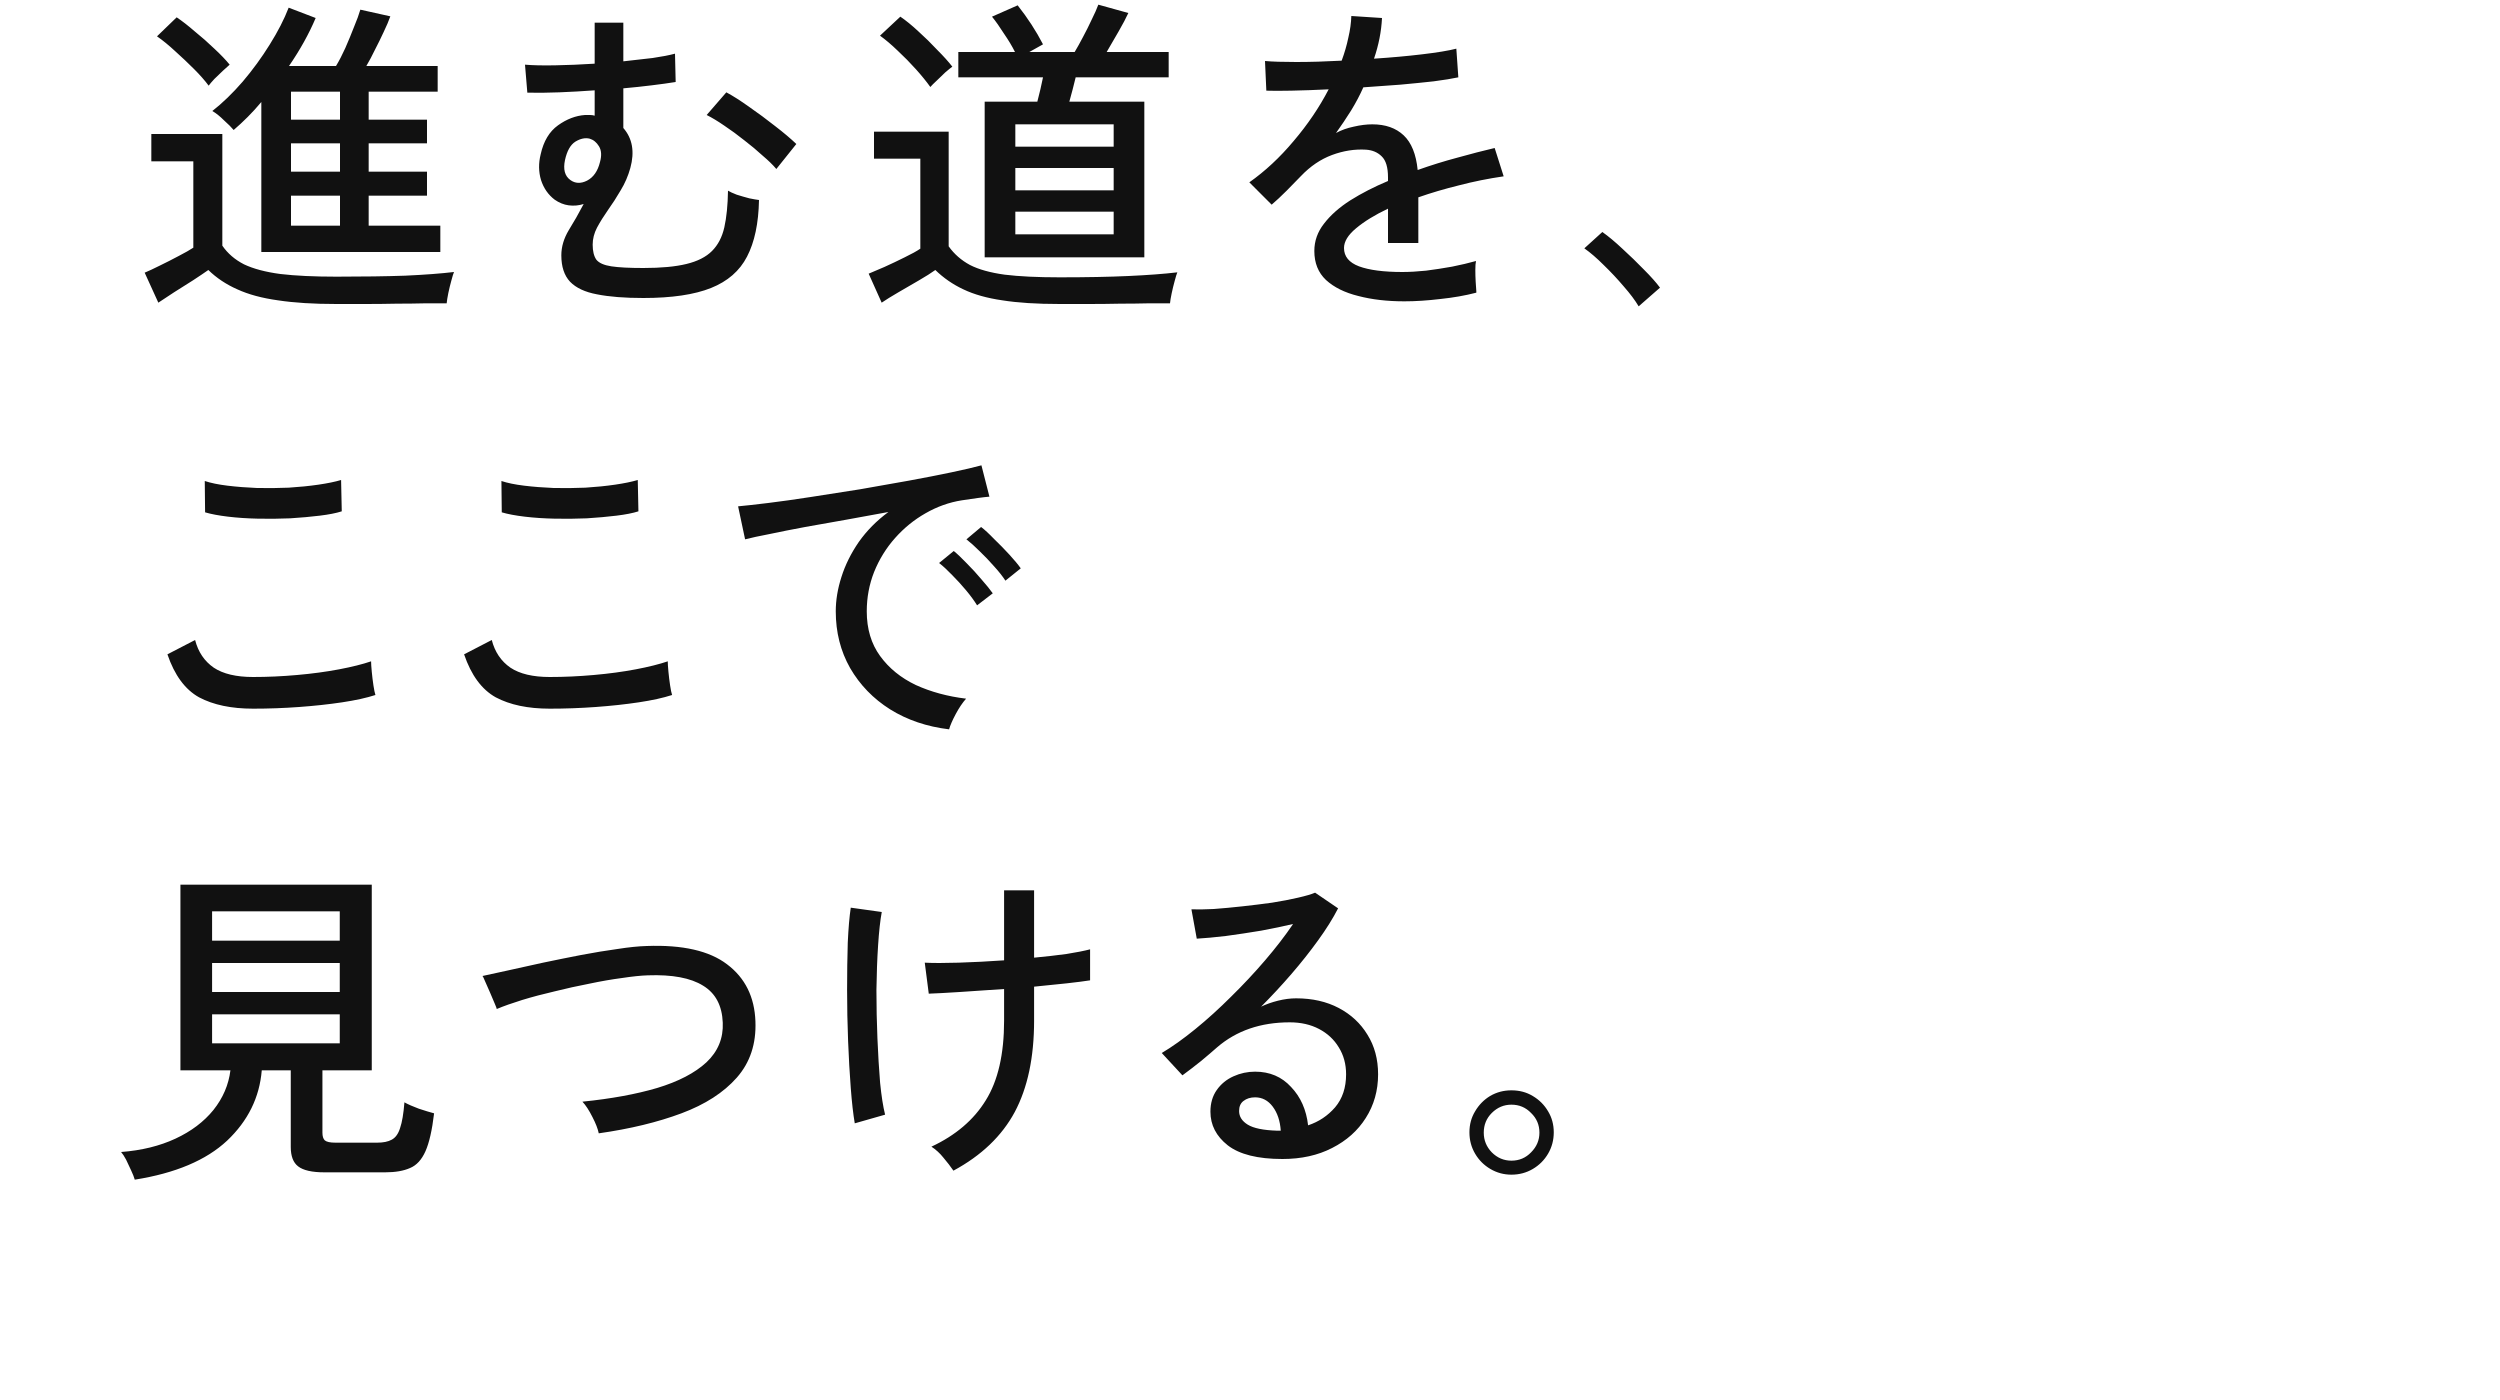 <svg width="375" height="210" viewBox="0 0 375 210" fill="none" xmlns="http://www.w3.org/2000/svg">
<mask id="mask0_5414_774" style="mask-type:alpha" maskUnits="userSpaceOnUse" x="0" y="0" width="375" height="210">
<rect width="375" height="210" fill="#D9D9D9"/>
</mask>
<g mask="url(#mask0_5414_774)">
<path d="M39.2 37.8V15.3C38.533 16.1 37.85 16.85 37.15 17.55C36.45 18.25 35.75 18.9 35.05 19.5C34.717 19.1 34.233 18.617 33.6 18.05C33 17.45 32.417 16.983 31.85 16.65C33.383 15.45 34.9 13.983 36.4 12.25C37.9 10.483 39.25 8.633 40.45 6.7C41.683 4.733 42.633 2.883 43.3 1.15L47.35 2.7C46.35 5.067 45.017 7.467 43.35 9.9H50.4C50.867 9.133 51.333 8.233 51.8 7.2C52.267 6.133 52.7 5.083 53.1 4.05C53.533 3.017 53.85 2.15 54.05 1.45L58.55 2.45C58.317 3.117 57.983 3.9 57.55 4.8C57.15 5.667 56.717 6.55 56.25 7.45C55.817 8.35 55.383 9.167 54.95 9.9H65.65V13.75H55.3V17.95H64.05V21.5H55.3V25.75H64.05V29.35H55.3V33.85H66.05V37.8H39.2ZM50.45 45.6C47.017 45.6 44.1 45.417 41.7 45.05C39.3 44.717 37.267 44.167 35.6 43.4C33.933 42.667 32.483 41.7 31.25 40.5C30.683 40.9 29.917 41.417 28.95 42.05C28.017 42.65 27.067 43.25 26.1 43.85C25.167 44.45 24.383 44.967 23.75 45.4L21.7 40.9C22.267 40.667 23.017 40.317 23.95 39.85C24.917 39.383 25.867 38.9 26.8 38.4C27.767 37.9 28.5 37.483 29 37.15V24.2H22.7V20.1H33.35V36.85C34.15 38.017 35.233 38.95 36.6 39.65C38 40.317 39.817 40.8 42.05 41.1C44.317 41.367 47.117 41.5 50.45 41.5C54.483 41.5 57.933 41.45 60.8 41.35C63.7 41.217 66.133 41.033 68.1 40.8C68 41.033 67.867 41.467 67.7 42.1C67.533 42.7 67.383 43.317 67.25 43.95C67.117 44.617 67.033 45.133 67 45.5C66.167 45.5 65.083 45.5 63.75 45.5C62.45 45.533 61.033 45.55 59.5 45.55C57.967 45.583 56.417 45.6 54.85 45.6C53.283 45.6 51.817 45.6 50.45 45.6ZM31.3 12.85C30.733 12.083 30 11.25 29.1 10.35C28.2 9.45 27.267 8.567 26.3 7.7C25.333 6.8 24.417 6.05 23.55 5.45L26.5 2.6C27.3 3.133 28.2 3.833 29.2 4.7C30.233 5.533 31.217 6.4 32.15 7.3C33.117 8.2 33.883 9 34.45 9.7C34.25 9.867 33.917 10.167 33.45 10.6C33.017 11 32.583 11.417 32.15 11.85C31.75 12.283 31.467 12.617 31.3 12.85ZM43.65 33.85H51V29.35H43.65V33.85ZM43.65 25.75H51V21.5H43.65V25.75ZM43.65 17.95H51V13.75H43.65V17.95ZM96.5 44.7C93.7 44.7 91.383 44.517 89.55 44.15C87.75 43.817 86.4 43.183 85.5 42.25C84.633 41.317 84.2 40 84.2 38.3C84.2 37.033 84.567 35.783 85.3 34.55C86.067 33.317 86.817 32 87.55 30.6C86.817 30.833 86.067 30.9 85.3 30.8C84.567 30.7 83.867 30.417 83.2 29.95C82.233 29.217 81.55 28.233 81.15 27C80.783 25.767 80.767 24.483 81.1 23.15C81.533 21.183 82.4 19.733 83.7 18.8C85 17.867 86.35 17.35 87.75 17.25C88.017 17.25 88.267 17.25 88.5 17.25C88.733 17.25 88.967 17.283 89.2 17.35V13.55C87.4 13.683 85.633 13.783 83.9 13.85C82.167 13.917 80.567 13.933 79.1 13.9L78.75 9.7C79.883 9.8 81.383 9.833 83.25 9.8C85.15 9.767 87.133 9.683 89.2 9.55V3.4H93.5V9.2C95.067 9.033 96.533 8.867 97.9 8.7C99.267 8.5 100.383 8.283 101.25 8.05L101.35 12.3C100.317 12.467 99.117 12.633 97.75 12.8C96.417 12.967 95 13.117 93.5 13.25V19.2C94.867 20.767 95.217 22.767 94.55 25.2C94.217 26.4 93.733 27.517 93.1 28.55C92.5 29.583 91.867 30.567 91.2 31.5C90.567 32.4 90.017 33.283 89.55 34.15C89.117 34.983 88.9 35.833 88.9 36.7C88.9 37.667 89.083 38.417 89.45 38.95C89.85 39.45 90.6 39.783 91.7 39.95C92.8 40.117 94.4 40.2 96.5 40.2C99.167 40.2 101.317 40 102.95 39.6C104.617 39.2 105.9 38.55 106.8 37.65C107.7 36.75 108.317 35.567 108.65 34.1C108.983 32.6 109.167 30.767 109.2 28.6C109.467 28.767 109.9 28.967 110.5 29.2C111.133 29.4 111.767 29.583 112.4 29.75C113.067 29.883 113.55 29.967 113.85 30C113.783 33.5 113.183 36.333 112.05 38.5C110.95 40.633 109.15 42.2 106.65 43.2C104.15 44.2 100.767 44.7 96.5 44.7ZM116.45 25.35C115.95 24.75 115.267 24.083 114.4 23.35C113.567 22.583 112.65 21.817 111.65 21.05C110.65 20.25 109.65 19.517 108.65 18.85C107.683 18.183 106.8 17.65 106 17.25L108.95 13.85C109.95 14.383 111.1 15.117 112.4 16.05C113.7 16.95 114.983 17.9 116.25 18.9C117.55 19.9 118.617 20.8 119.45 21.6L116.45 25.35ZM85.55 27C86.283 27.533 87.117 27.567 88.05 27.1C89.017 26.6 89.667 25.667 90 24.3C90.267 23.333 90.217 22.55 89.85 21.95C89.483 21.35 89.017 20.967 88.45 20.8C87.783 20.633 87.067 20.783 86.3 21.25C85.567 21.717 85.05 22.633 84.75 24C84.45 25.4 84.717 26.4 85.55 27ZM147.7 38.6V15.25H155.6C155.933 13.983 156.217 12.767 156.45 11.6H143.75V7.8H152.25C151.817 6.933 151.267 6.017 150.6 5.05C149.967 4.05 149.367 3.2 148.8 2.5L152.65 0.8C154.15 2.7 155.417 4.65 156.45 6.65L154.4 7.8H161.2C161.6 7.133 162.017 6.383 162.45 5.55C162.917 4.683 163.35 3.817 163.75 2.95C164.183 2.083 164.517 1.333 164.75 0.7L169.25 1.95C168.917 2.683 168.433 3.6 167.8 4.7C167.167 5.8 166.567 6.833 166 7.8H175.3V11.6H161.35C161.217 12.133 161.067 12.733 160.9 13.4C160.733 14.067 160.567 14.683 160.4 15.25H171.65V38.6H147.7ZM158.95 45.6C155.517 45.6 152.65 45.417 150.35 45.05C148.05 44.717 146.1 44.167 144.5 43.4C142.933 42.667 141.533 41.7 140.3 40.5C139.7 40.933 138.883 41.45 137.85 42.05C136.817 42.65 135.783 43.25 134.75 43.85C133.717 44.45 132.883 44.967 132.25 45.4L130.3 41.05C130.867 40.817 131.65 40.483 132.65 40.05C133.683 39.583 134.7 39.1 135.7 38.6C136.733 38.1 137.517 37.667 138.05 37.3V23.8H131.1V19.75H142.3V36.95C143.133 38.117 144.2 39.05 145.5 39.75C146.8 40.417 148.533 40.9 150.7 41.2C152.867 41.467 155.617 41.6 158.95 41.6C162.983 41.6 166.433 41.533 169.3 41.4C172.2 41.267 174.633 41.083 176.6 40.85C176.5 41.083 176.367 41.517 176.2 42.15C176.033 42.75 175.883 43.367 175.75 44C175.617 44.633 175.533 45.133 175.5 45.5C174.667 45.5 173.583 45.5 172.25 45.5C170.95 45.533 169.533 45.55 168 45.55C166.467 45.583 164.917 45.6 163.35 45.6C161.783 45.6 160.317 45.6 158.95 45.6ZM152.3 35.15H167.05V31.75H152.3V35.15ZM152.3 28.55H167.05V25.2H152.3V28.55ZM152.3 22H167.05V18.65H152.3V22ZM139.55 13.05C138.983 12.25 138.267 11.367 137.4 10.4C136.533 9.433 135.617 8.5 134.65 7.6C133.717 6.7 132.833 5.95 132 5.35L135.05 2.5C135.883 3.067 136.783 3.8 137.75 4.7C138.75 5.6 139.7 6.533 140.6 7.5C141.533 8.433 142.283 9.267 142.85 10C142.617 10.167 142.267 10.45 141.8 10.85C141.367 11.25 140.933 11.667 140.5 12.1C140.067 12.5 139.75 12.817 139.55 13.05ZM210.65 45.2C208.083 45.2 205.783 44.933 203.75 44.4C201.717 43.9 200.1 43.1 198.9 42C197.733 40.9 197.15 39.45 197.15 37.65C197.15 36.15 197.633 34.783 198.6 33.55C199.567 32.283 200.883 31.117 202.55 30.05C204.25 28.983 206.133 28.017 208.2 27.15V26.6C208.2 25.1 207.883 24.05 207.25 23.45C206.65 22.85 205.867 22.517 204.9 22.45C203.2 22.35 201.5 22.617 199.8 23.25C198.1 23.883 196.55 24.933 195.15 26.4C194.55 27.033 193.833 27.767 193 28.6C192.167 29.433 191.417 30.133 190.75 30.7L187.4 27.35C189.767 25.683 191.983 23.617 194.05 21.15C196.15 18.683 197.9 16.1 199.3 13.4C197.267 13.5 195.4 13.567 193.7 13.6C192.033 13.633 190.783 13.633 189.95 13.6L189.75 9.15C190.817 9.25 192.383 9.3 194.45 9.3C196.55 9.3 198.817 9.233 201.25 9.1C201.683 7.933 202.017 6.783 202.25 5.65C202.517 4.517 202.667 3.433 202.7 2.4L207.3 2.7C207.2 4.733 206.8 6.767 206.1 8.8C208.667 8.633 211.067 8.417 213.3 8.15C215.567 7.883 217.283 7.6 218.45 7.3L218.75 11.6C217.817 11.8 216.583 12 215.05 12.2C213.55 12.367 211.883 12.533 210.05 12.7C208.25 12.833 206.4 12.967 204.5 13.1C204 14.233 203.383 15.4 202.65 16.6C201.917 17.767 201.167 18.883 200.4 19.95C201.2 19.517 202.083 19.2 203.05 19C204.05 18.767 204.983 18.65 205.85 18.65C207.817 18.65 209.383 19.2 210.55 20.3C211.717 21.4 212.417 23.133 212.65 25.5C214.617 24.8 216.6 24.183 218.6 23.65C220.633 23.083 222.5 22.6 224.2 22.2L225.55 26.45C223.25 26.783 221.017 27.233 218.85 27.8C216.683 28.333 214.65 28.933 212.75 29.6V36.45H208.2V31.3C206.233 32.233 204.633 33.217 203.4 34.25C202.2 35.25 201.6 36.233 201.6 37.2C201.6 38.467 202.35 39.383 203.85 39.95C205.383 40.517 207.55 40.8 210.35 40.8C211.417 40.8 212.6 40.733 213.9 40.6C215.2 40.433 216.5 40.233 217.8 40C219.133 39.733 220.333 39.45 221.4 39.15C221.333 39.45 221.3 39.9 221.3 40.5C221.3 41.067 221.317 41.65 221.35 42.25C221.383 42.85 221.417 43.333 221.45 43.7C221.45 43.8 221.45 43.867 221.45 43.9C219.783 44.333 217.983 44.65 216.05 44.85C214.117 45.083 212.317 45.2 210.65 45.2ZM245.8 45.95C245.267 45.05 244.517 44.05 243.55 42.95C242.617 41.85 241.617 40.783 240.55 39.75C239.517 38.717 238.55 37.883 237.65 37.25L240.35 34.8C241.25 35.433 242.25 36.267 243.35 37.3C244.483 38.333 245.567 39.383 246.6 40.45C247.633 41.483 248.433 42.383 249 43.15L245.8 45.95ZM37.964 106.3C34.697 106.3 31.997 105.733 29.864 104.6C27.764 103.433 26.18 101.283 25.114 98.15L29.264 96C29.73 97.8 30.664 99.183 32.064 100.15C33.464 101.083 35.43 101.55 37.964 101.55C40.13 101.55 42.33 101.45 44.564 101.25C46.83 101.05 48.93 100.767 50.864 100.4C52.797 100.033 54.397 99.633 55.664 99.2C55.664 99.533 55.697 100.05 55.764 100.75C55.83 101.45 55.914 102.133 56.014 102.8C56.114 103.467 56.214 103.95 56.314 104.25C54.98 104.683 53.314 105.05 51.314 105.35C49.314 105.65 47.164 105.883 44.864 106.05C42.564 106.217 40.264 106.3 37.964 106.3ZM30.764 76.85L30.714 72.15C31.614 72.45 32.747 72.683 34.114 72.85C35.48 73.017 36.964 73.133 38.564 73.2C40.164 73.233 41.747 73.217 43.314 73.15C44.914 73.05 46.397 72.9 47.764 72.7C49.13 72.5 50.264 72.267 51.164 72L51.264 76.7C50.43 76.967 49.33 77.183 47.964 77.35C46.597 77.517 45.114 77.65 43.514 77.75C41.914 77.817 40.314 77.833 38.714 77.8C37.114 77.767 35.614 77.667 34.214 77.5C32.814 77.333 31.664 77.117 30.764 76.85ZM82.464 106.3C79.197 106.3 76.497 105.733 74.364 104.6C72.264 103.433 70.68 101.283 69.614 98.15L73.764 96C74.23 97.8 75.164 99.183 76.564 100.15C77.964 101.083 79.93 101.55 82.464 101.55C84.63 101.55 86.83 101.45 89.064 101.25C91.33 101.05 93.43 100.767 95.364 100.4C97.297 100.033 98.897 99.633 100.164 99.2C100.164 99.533 100.197 100.05 100.264 100.75C100.33 101.45 100.414 102.133 100.514 102.8C100.614 103.467 100.714 103.95 100.814 104.25C99.48 104.683 97.814 105.05 95.814 105.35C93.814 105.65 91.664 105.883 89.364 106.05C87.064 106.217 84.764 106.3 82.464 106.3ZM75.264 76.85L75.214 72.15C76.114 72.45 77.247 72.683 78.614 72.85C79.98 73.017 81.464 73.133 83.064 73.2C84.664 73.233 86.247 73.217 87.814 73.15C89.414 73.05 90.897 72.9 92.264 72.7C93.63 72.5 94.764 72.267 95.664 72L95.764 76.7C94.93 76.967 93.83 77.183 92.464 77.35C91.097 77.517 89.614 77.65 88.014 77.75C86.414 77.817 84.814 77.833 83.214 77.8C81.614 77.767 80.114 77.667 78.714 77.5C77.314 77.333 76.164 77.117 75.264 76.85ZM142.364 109.4C139.03 109 136.08 108 133.514 106.4C130.98 104.8 128.98 102.733 127.514 100.2C126.08 97.667 125.364 94.833 125.364 91.7C125.364 90.033 125.647 88.317 126.214 86.55C126.78 84.75 127.647 83 128.814 81.3C130.014 79.6 131.497 78.1 133.264 76.8C131.197 77.167 129.097 77.55 126.964 77.95C124.83 78.317 122.764 78.683 120.764 79.05C118.797 79.417 117.03 79.767 115.464 80.1C113.897 80.4 112.664 80.667 111.764 80.9L110.714 75.95C111.814 75.85 113.314 75.683 115.214 75.45C117.114 75.217 119.247 74.917 121.614 74.55C123.98 74.183 126.43 73.8 128.964 73.4C131.497 72.967 133.947 72.533 136.314 72.1C138.68 71.667 140.814 71.25 142.714 70.85C144.614 70.45 146.114 70.1 147.214 69.8L148.414 74.5C147.98 74.533 147.397 74.6 146.664 74.7C145.964 74.8 145.164 74.917 144.264 75.05C142.364 75.35 140.547 76 138.814 77C137.114 77.967 135.597 79.2 134.264 80.7C132.93 82.2 131.88 83.9 131.114 85.8C130.38 87.667 130.014 89.633 130.014 91.7C130.014 94.333 130.68 96.567 132.014 98.4C133.347 100.233 135.13 101.683 137.364 102.75C139.63 103.783 142.147 104.467 144.914 104.8C144.38 105.4 143.864 106.167 143.364 107.1C142.864 108.033 142.53 108.8 142.364 109.4ZM150.814 87.1C150.38 86.433 149.814 85.717 149.114 84.95C148.414 84.15 147.697 83.4 146.964 82.7C146.23 81.967 145.564 81.367 144.964 80.9L147.164 79.05C147.697 79.45 148.347 80.05 149.114 80.85C149.914 81.617 150.68 82.4 151.414 83.2C152.147 84 152.714 84.683 153.114 85.25L150.814 87.1ZM146.564 90.8C146.13 90.1 145.58 89.35 144.914 88.55C144.247 87.75 143.547 86.983 142.814 86.25C142.114 85.517 141.464 84.917 140.864 84.45L143.064 82.65C143.597 83.083 144.247 83.7 145.014 84.5C145.78 85.267 146.514 86.067 147.214 86.9C147.947 87.733 148.514 88.433 148.914 89L146.564 90.8ZM20.214 176.95C20.114 176.583 19.93 176.117 19.664 175.55C19.43 175.017 19.18 174.483 18.914 173.95C18.647 173.45 18.397 173.067 18.164 172.8C21.23 172.567 23.947 171.9 26.314 170.8C28.68 169.7 30.58 168.267 32.014 166.5C33.447 164.7 34.297 162.717 34.564 160.55H27.064V132.7H55.764V160.55H48.364V169.9C48.364 170.433 48.48 170.817 48.714 171.05C48.98 171.283 49.514 171.4 50.314 171.4H56.564C57.497 171.4 58.23 171.25 58.764 170.95C59.33 170.65 59.747 170.067 60.014 169.2C60.314 168.333 60.53 167.05 60.664 165.35C61.197 165.65 61.914 165.967 62.814 166.3C63.714 166.6 64.48 166.833 65.114 167C64.814 169.533 64.38 171.433 63.814 172.7C63.247 173.967 62.48 174.8 61.514 175.2C60.547 175.633 59.297 175.85 57.764 175.85H48.664C46.797 175.85 45.48 175.55 44.714 174.95C43.98 174.383 43.614 173.417 43.614 172.05V160.55H39.264C38.93 164.617 37.197 168.133 34.064 171.1C30.93 174.033 26.314 175.983 20.214 176.95ZM31.814 141.1H50.964V136.7H31.814V141.1ZM31.814 156.5H50.964V152.15H31.814V156.5ZM31.814 148.8H50.964V144.45H31.814V148.8ZM89.814 170C89.68 169.333 89.364 168.517 88.864 167.55C88.364 166.55 87.864 165.783 87.364 165.25C91.664 164.817 95.397 164.133 98.564 163.2C101.764 162.233 104.23 160.95 105.964 159.35C107.697 157.717 108.514 155.733 108.414 153.4C108.314 150.833 107.33 148.983 105.464 147.85C103.597 146.683 100.83 146.167 97.164 146.3C96.13 146.333 94.847 146.467 93.314 146.7C91.78 146.9 90.147 147.183 88.414 147.55C86.68 147.883 84.947 148.267 83.214 148.7C81.48 149.1 79.847 149.533 78.314 150C76.814 150.467 75.547 150.917 74.514 151.35C74.514 151.283 74.414 151.017 74.214 150.55C74.014 150.05 73.78 149.5 73.514 148.9C73.247 148.267 72.997 147.7 72.764 147.2C72.564 146.7 72.43 146.433 72.364 146.4C73.397 146.167 74.697 145.883 76.264 145.55C77.864 145.183 79.597 144.8 81.464 144.4C83.364 144 85.264 143.617 87.164 143.25C89.097 142.883 90.914 142.583 92.614 142.35C94.314 142.083 95.78 141.933 97.014 141.9C102.38 141.7 106.397 142.617 109.064 144.65C111.764 146.683 113.18 149.533 113.314 153.2C113.447 156.567 112.514 159.383 110.514 161.65C108.547 163.883 105.78 165.667 102.214 167C98.647 168.333 94.514 169.333 89.814 170ZM143.014 175.6C142.58 174.967 142.08 174.317 141.514 173.65C140.98 172.983 140.38 172.433 139.714 172C143.347 170.3 146.064 167.983 147.864 165.05C149.697 162.117 150.614 158.133 150.614 153.1V148.35C148.28 148.517 146.064 148.667 143.964 148.8C141.897 148.933 140.347 149.017 139.314 149.05L138.714 144.4C139.947 144.467 141.647 144.467 143.814 144.4C145.98 144.333 148.247 144.217 150.614 144.05V133.55H155.114V143.65C156.88 143.483 158.497 143.3 159.964 143.1C161.43 142.867 162.614 142.633 163.514 142.4V147.05C162.68 147.183 161.514 147.333 160.014 147.5C158.514 147.667 156.88 147.833 155.114 148V153.1C155.114 158.6 154.147 163.167 152.214 166.8C150.28 170.4 147.214 173.333 143.014 175.6ZM128.214 168.5C127.98 167.133 127.78 165.367 127.614 163.2C127.447 161.033 127.314 158.683 127.214 156.15C127.114 153.583 127.064 151.033 127.064 148.5C127.064 145.933 127.097 143.567 127.164 141.4C127.264 139.233 127.414 137.483 127.614 136.15L132.264 136.8C132.03 138.067 131.847 139.733 131.714 141.8C131.58 143.833 131.497 146.067 131.464 148.5C131.464 150.933 131.514 153.35 131.614 155.75C131.714 158.15 131.847 160.367 132.014 162.4C132.214 164.4 132.464 166 132.764 167.2L128.214 168.5ZM192.364 173.85C188.664 173.85 185.93 173.167 184.164 171.8C182.43 170.433 181.564 168.75 181.564 166.75C181.564 165.483 181.88 164.4 182.514 163.5C183.147 162.6 183.98 161.917 185.014 161.45C186.047 160.983 187.13 160.75 188.264 160.75C190.464 160.75 192.264 161.517 193.664 163.05C195.097 164.55 195.947 166.467 196.214 168.8C197.814 168.267 199.164 167.367 200.264 166.1C201.364 164.8 201.914 163.15 201.914 161.15C201.914 159.617 201.547 158.267 200.814 157.1C200.114 155.933 199.13 155.017 197.864 154.35C196.597 153.683 195.13 153.35 193.464 153.35C189.097 153.35 185.464 154.6 182.564 157.1C181.964 157.633 181.164 158.317 180.164 159.15C179.164 159.95 178.23 160.667 177.364 161.3L174.264 157.95C175.83 157.017 177.514 155.817 179.314 154.35C181.114 152.883 182.897 151.267 184.664 149.5C186.464 147.733 188.164 145.917 189.764 144.05C191.364 142.183 192.764 140.367 193.964 138.6C192.564 138.933 190.964 139.267 189.164 139.6C187.364 139.9 185.597 140.167 183.864 140.4C182.164 140.6 180.714 140.733 179.514 140.8L178.714 136.4C179.614 136.433 180.73 136.417 182.064 136.35C183.43 136.25 184.864 136.117 186.364 135.95C187.897 135.783 189.38 135.6 190.814 135.4C192.28 135.167 193.58 134.917 194.714 134.65C195.88 134.383 196.73 134.133 197.264 133.9L200.714 136.25C199.947 137.75 198.947 139.35 197.714 141.05C196.514 142.717 195.18 144.4 193.714 146.1C192.247 147.8 190.73 149.433 189.164 151C189.93 150.633 190.78 150.333 191.714 150.1C192.647 149.867 193.547 149.75 194.414 149.75C196.847 149.75 198.98 150.233 200.814 151.2C202.647 152.167 204.08 153.5 205.114 155.2C206.18 156.9 206.714 158.883 206.714 161.15C206.714 163.583 206.097 165.767 204.864 167.7C203.664 169.6 201.98 171.1 199.814 172.2C197.68 173.3 195.197 173.85 192.364 173.85ZM191.514 169.6H192.114C192.014 168.133 191.614 166.933 190.914 166C190.214 165.067 189.33 164.6 188.264 164.6C187.564 164.6 186.98 164.783 186.514 165.15C186.08 165.483 185.864 165.983 185.864 166.65C185.864 167.483 186.297 168.167 187.164 168.7C188.03 169.233 189.48 169.533 191.514 169.6ZM226.714 176.2C225.58 176.2 224.53 175.917 223.564 175.35C222.597 174.783 221.83 174.017 221.264 173.05C220.697 172.083 220.414 171.017 220.414 169.85C220.414 168.683 220.697 167.633 221.264 166.7C221.83 165.733 222.58 164.967 223.514 164.4C224.48 163.833 225.547 163.55 226.714 163.55C227.914 163.55 228.98 163.833 229.914 164.4C230.88 164.967 231.647 165.733 232.214 166.7C232.78 167.633 233.064 168.683 233.064 169.85C233.064 171.017 232.78 172.083 232.214 173.05C231.647 174.017 230.88 174.783 229.914 175.35C228.947 175.917 227.88 176.2 226.714 176.2ZM226.714 174.1C227.88 174.1 228.864 173.683 229.664 172.85C230.497 172.017 230.914 171.033 230.914 169.9C230.914 168.733 230.497 167.75 229.664 166.95C228.864 166.117 227.88 165.7 226.714 165.7C225.58 165.7 224.597 166.117 223.764 166.95C222.964 167.75 222.564 168.733 222.564 169.9C222.564 171.033 222.964 172.017 223.764 172.85C224.597 173.683 225.58 174.1 226.714 174.1Z" fill="#111111"/>
</g>
</svg>
